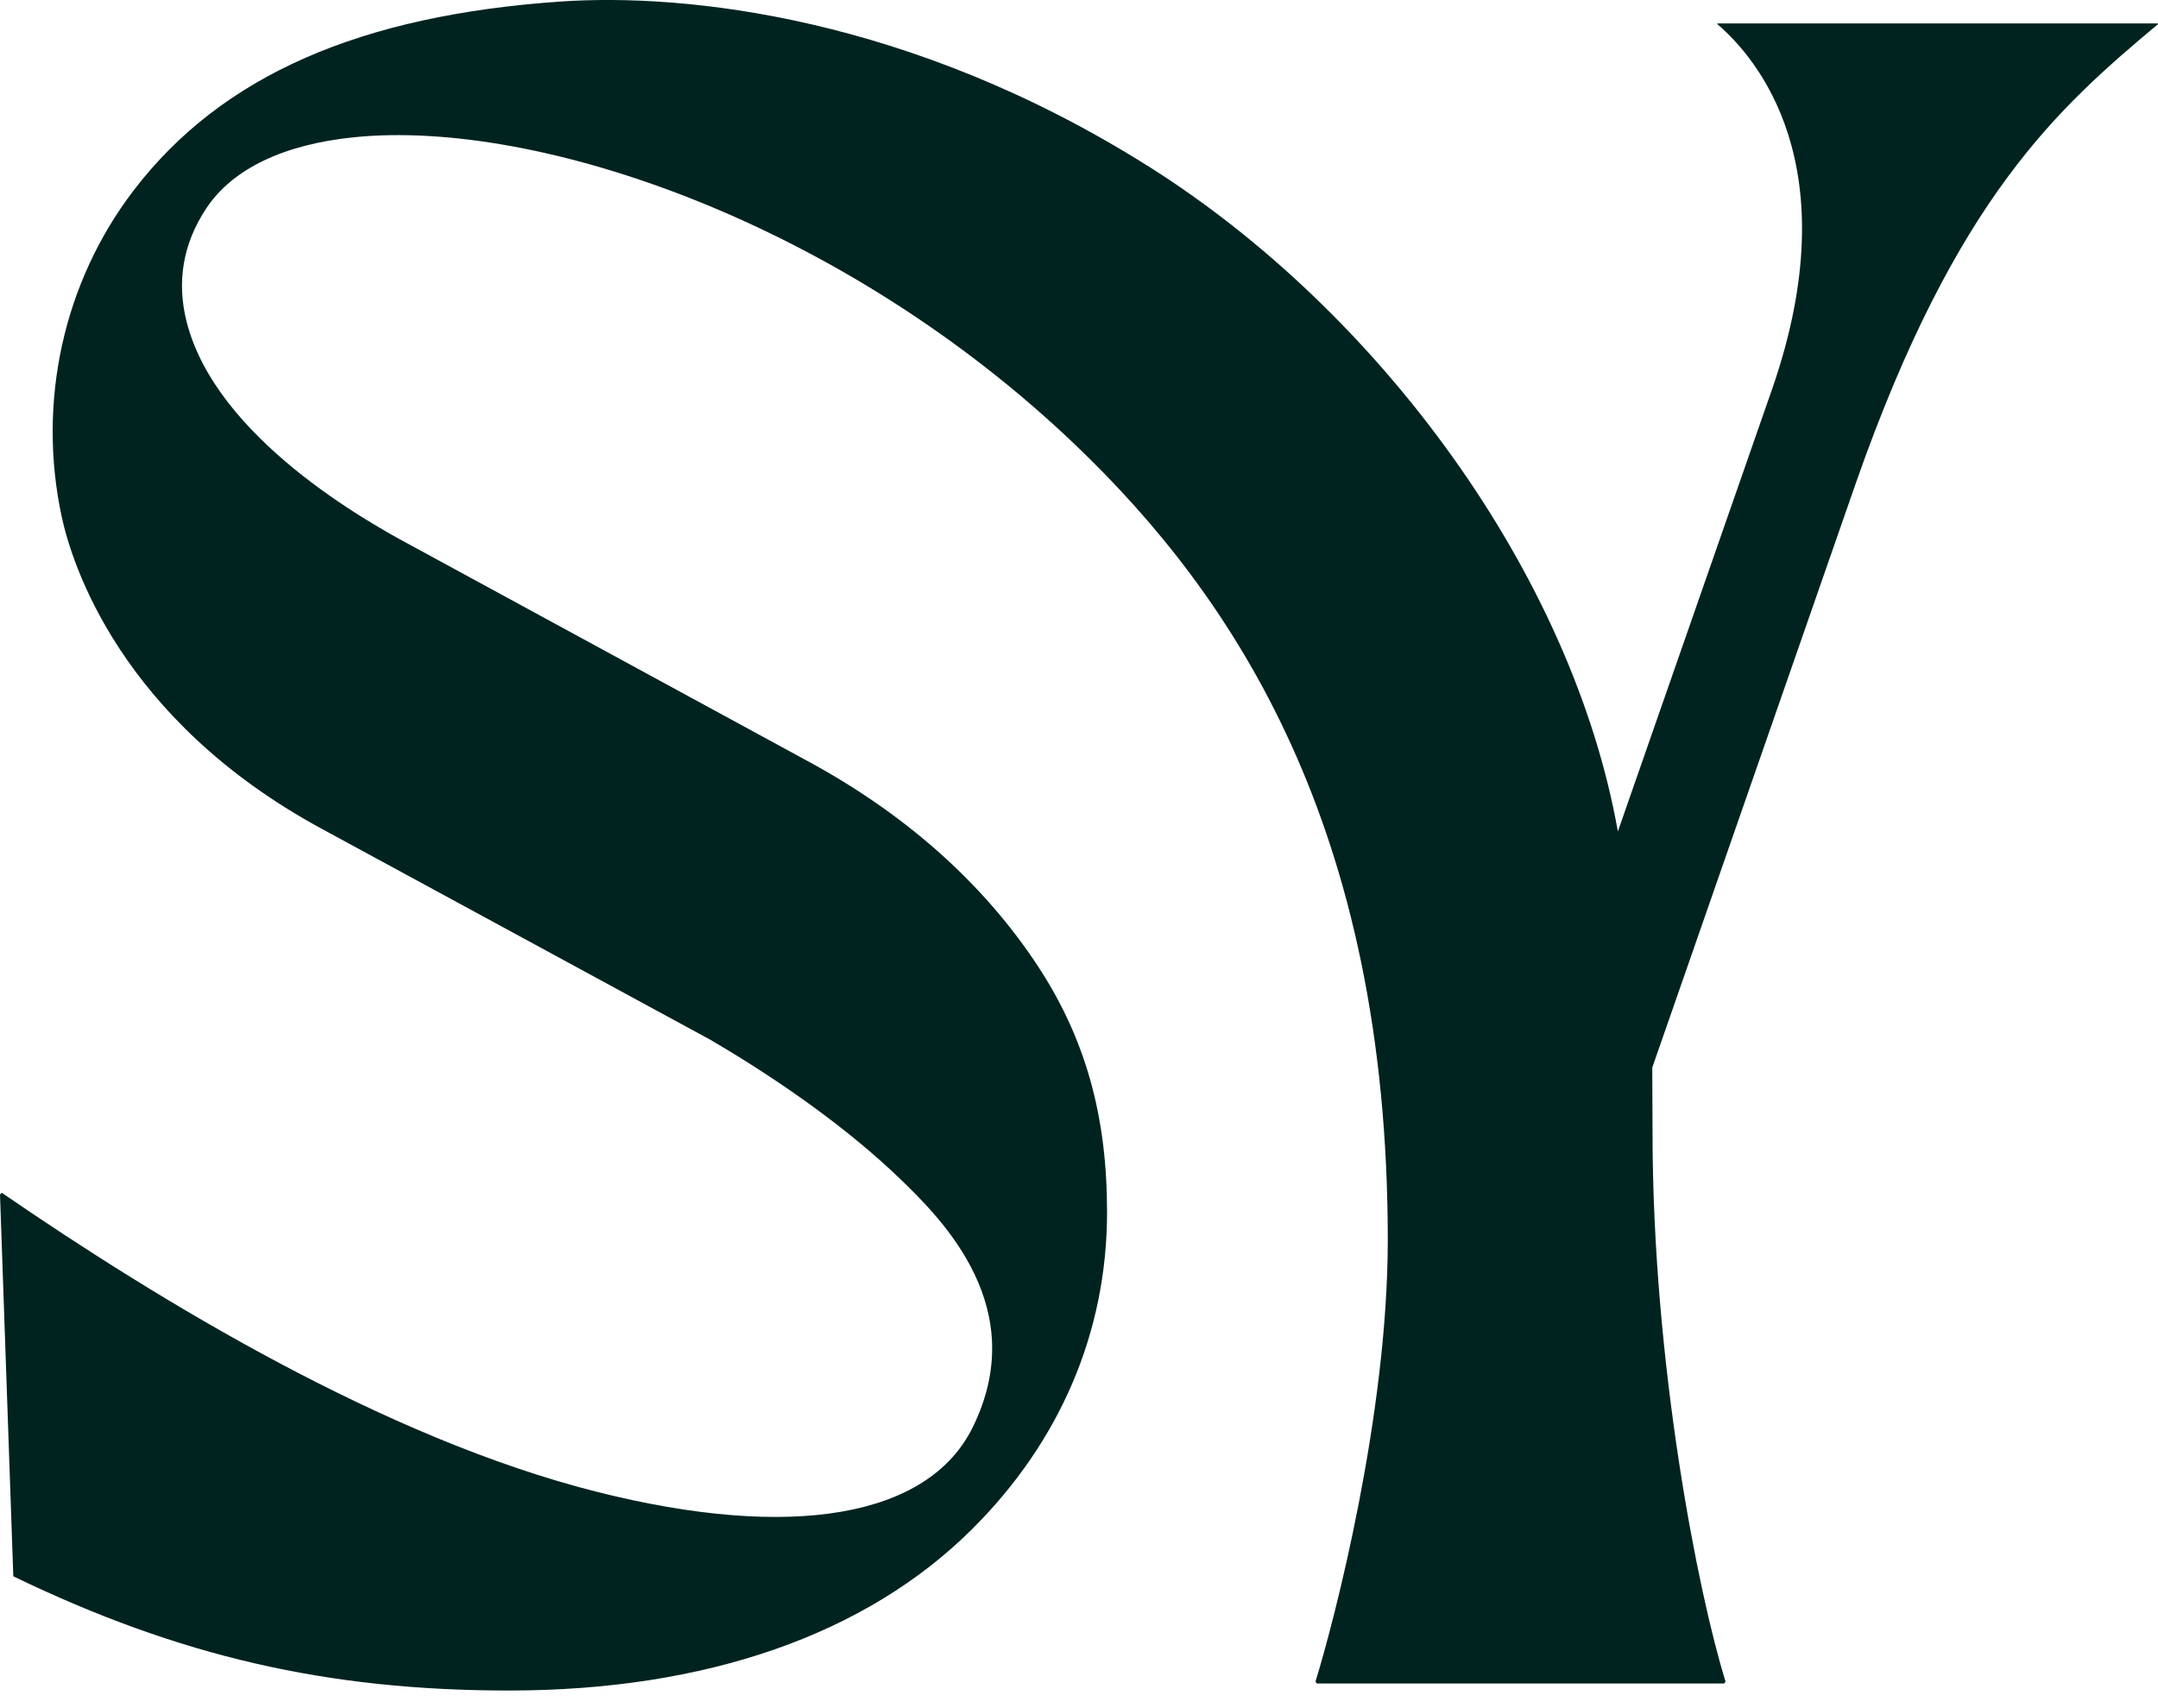 <svg xmlns="http://www.w3.org/2000/svg" fill="none" viewBox="0 0 48 38" height="38" width="48">
<path fill="#002320" d="M47.992 0.521H38.206L38.199 0.537C39.069 1.281 41.137 3.682 39.422 8.641L35.986 18.497C34.969 12.766 30.668 6.929 25.552 3.705C20.246 0.36 15.241 -0.156 12.472 0.034C8.028 0.34 4.938 1.667 2.974 4.234C1.406 6.284 0.824 8.952 1.374 11.502C1.593 12.512 2.655 15.997 7.155 18.437L15.795 23.128C17.476 24.112 18.932 25.179 20.01 26.215C20.988 27.155 22.933 29.112 21.637 31.75C20.653 33.755 17.606 34.28 13.277 33.188C8.545 31.994 3.535 28.933 0.039 26.535L0 26.574L0.296 35.067C3.981 36.848 7.281 37.608 11.321 37.608C15.701 37.608 19.263 36.366 21.623 34.017C23.586 32.062 24.624 29.624 24.624 26.965C24.624 24.864 24.166 23.079 22.99 21.349C21.788 19.58 20.112 18.102 18.008 16.955L9.185 12.156C8.173 11.617 4.818 9.745 4.155 7.174C3.923 6.275 4.068 5.421 4.587 4.637C5.168 3.758 6.309 3.21 7.887 3.052C11.954 2.645 18.731 4.935 23.921 9.899C27.456 13.281 30.868 18.403 30.868 27.587C30.868 31.491 29.676 36.064 29.26 37.41L29.289 37.451H38.351L38.381 37.409C37.775 35.46 36.757 30.342 36.757 25.181L36.751 23.749L36.755 23.738L41.288 10.722C43.515 4.377 45.794 2.387 48 0.537L47.992 0.521Z"></path>
</svg>
